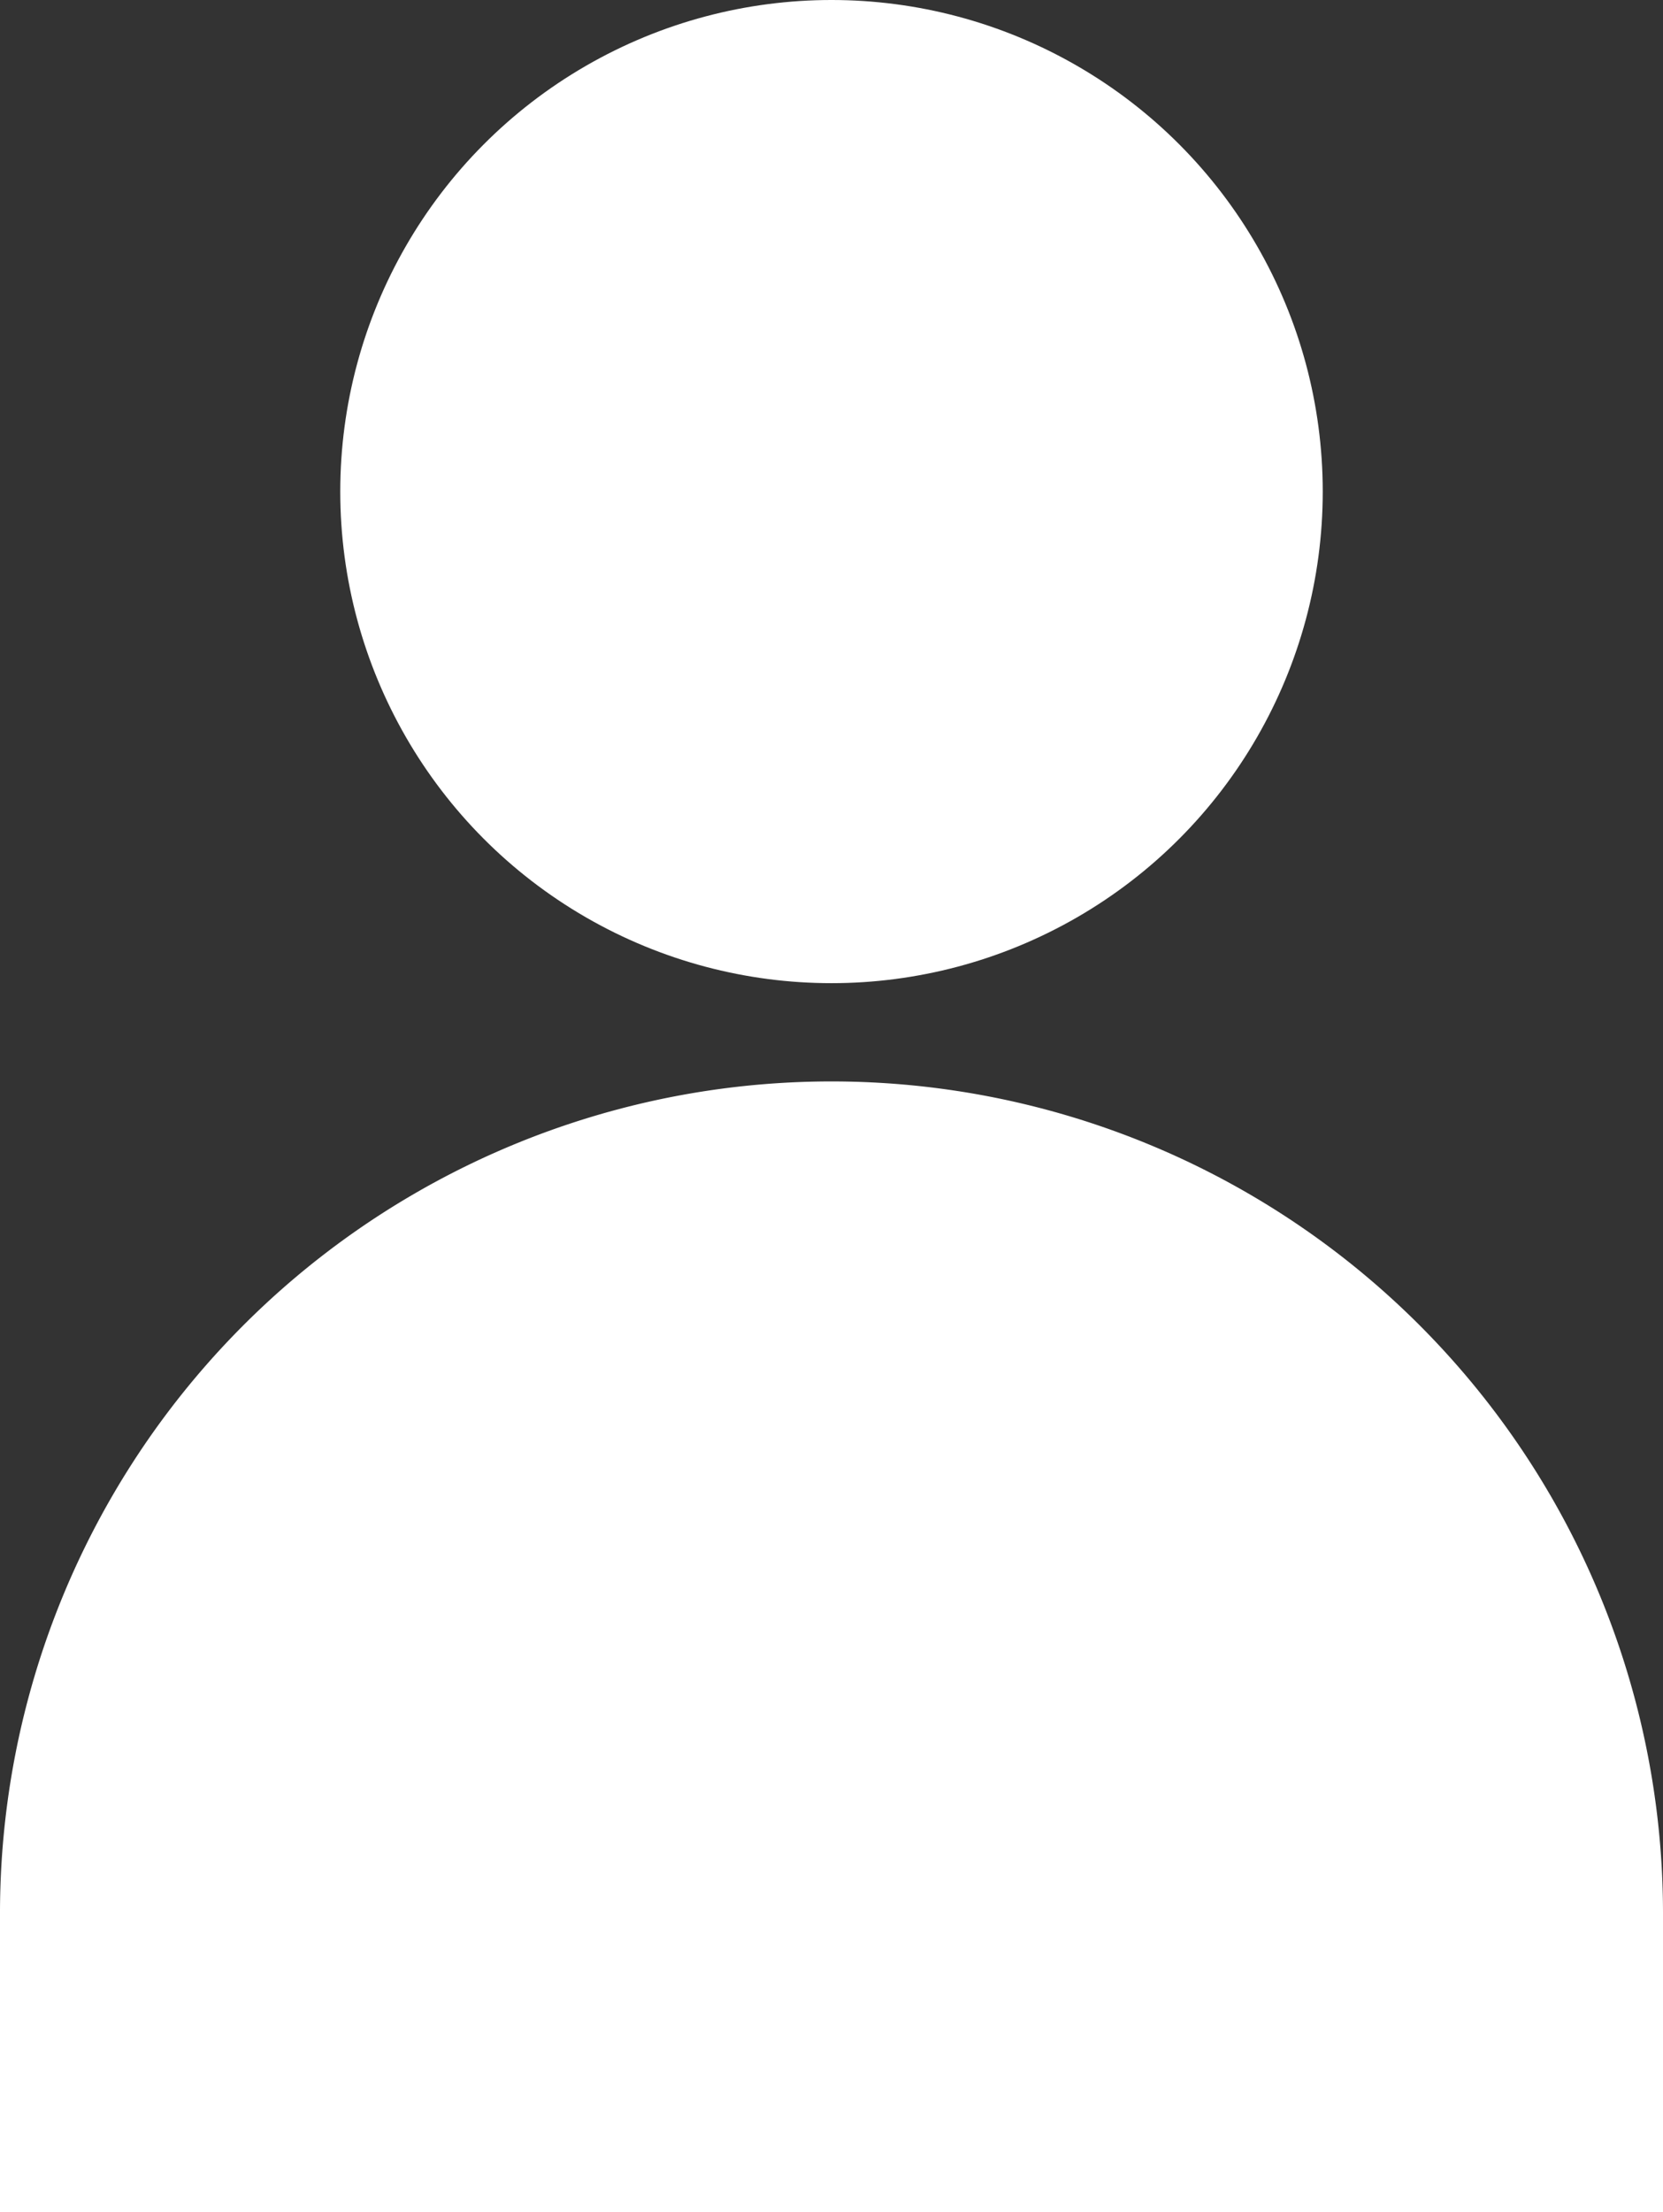 <?xml version="1.0" encoding="UTF-8"?> <svg xmlns="http://www.w3.org/2000/svg" viewBox="0 0 53.86 71.59"><rect x="0" y="0" width="53.86" height="71.59" fill="#333333" stroke="none"/> <defs> <style>.cls-1{fill:#fff;}</style> </defs> <title>Ресурс 123</title> <g id="Слой_2" data-name="Слой 2"> <g id="Слой_1-2" data-name="Слой 1"> <path class="cls-1" d="M26.93,35h0A26.93,26.93,0,0,1,53.86,62v9.61a0,0,0,0,1,0,0H0a0,0,0,0,1,0,0V62A26.93,26.93,0,0,1,26.93,35Z"></path> <circle class="cls-1" cx="26.93" cy="15.91" r="15.91"></circle> </g> </g> </svg> 